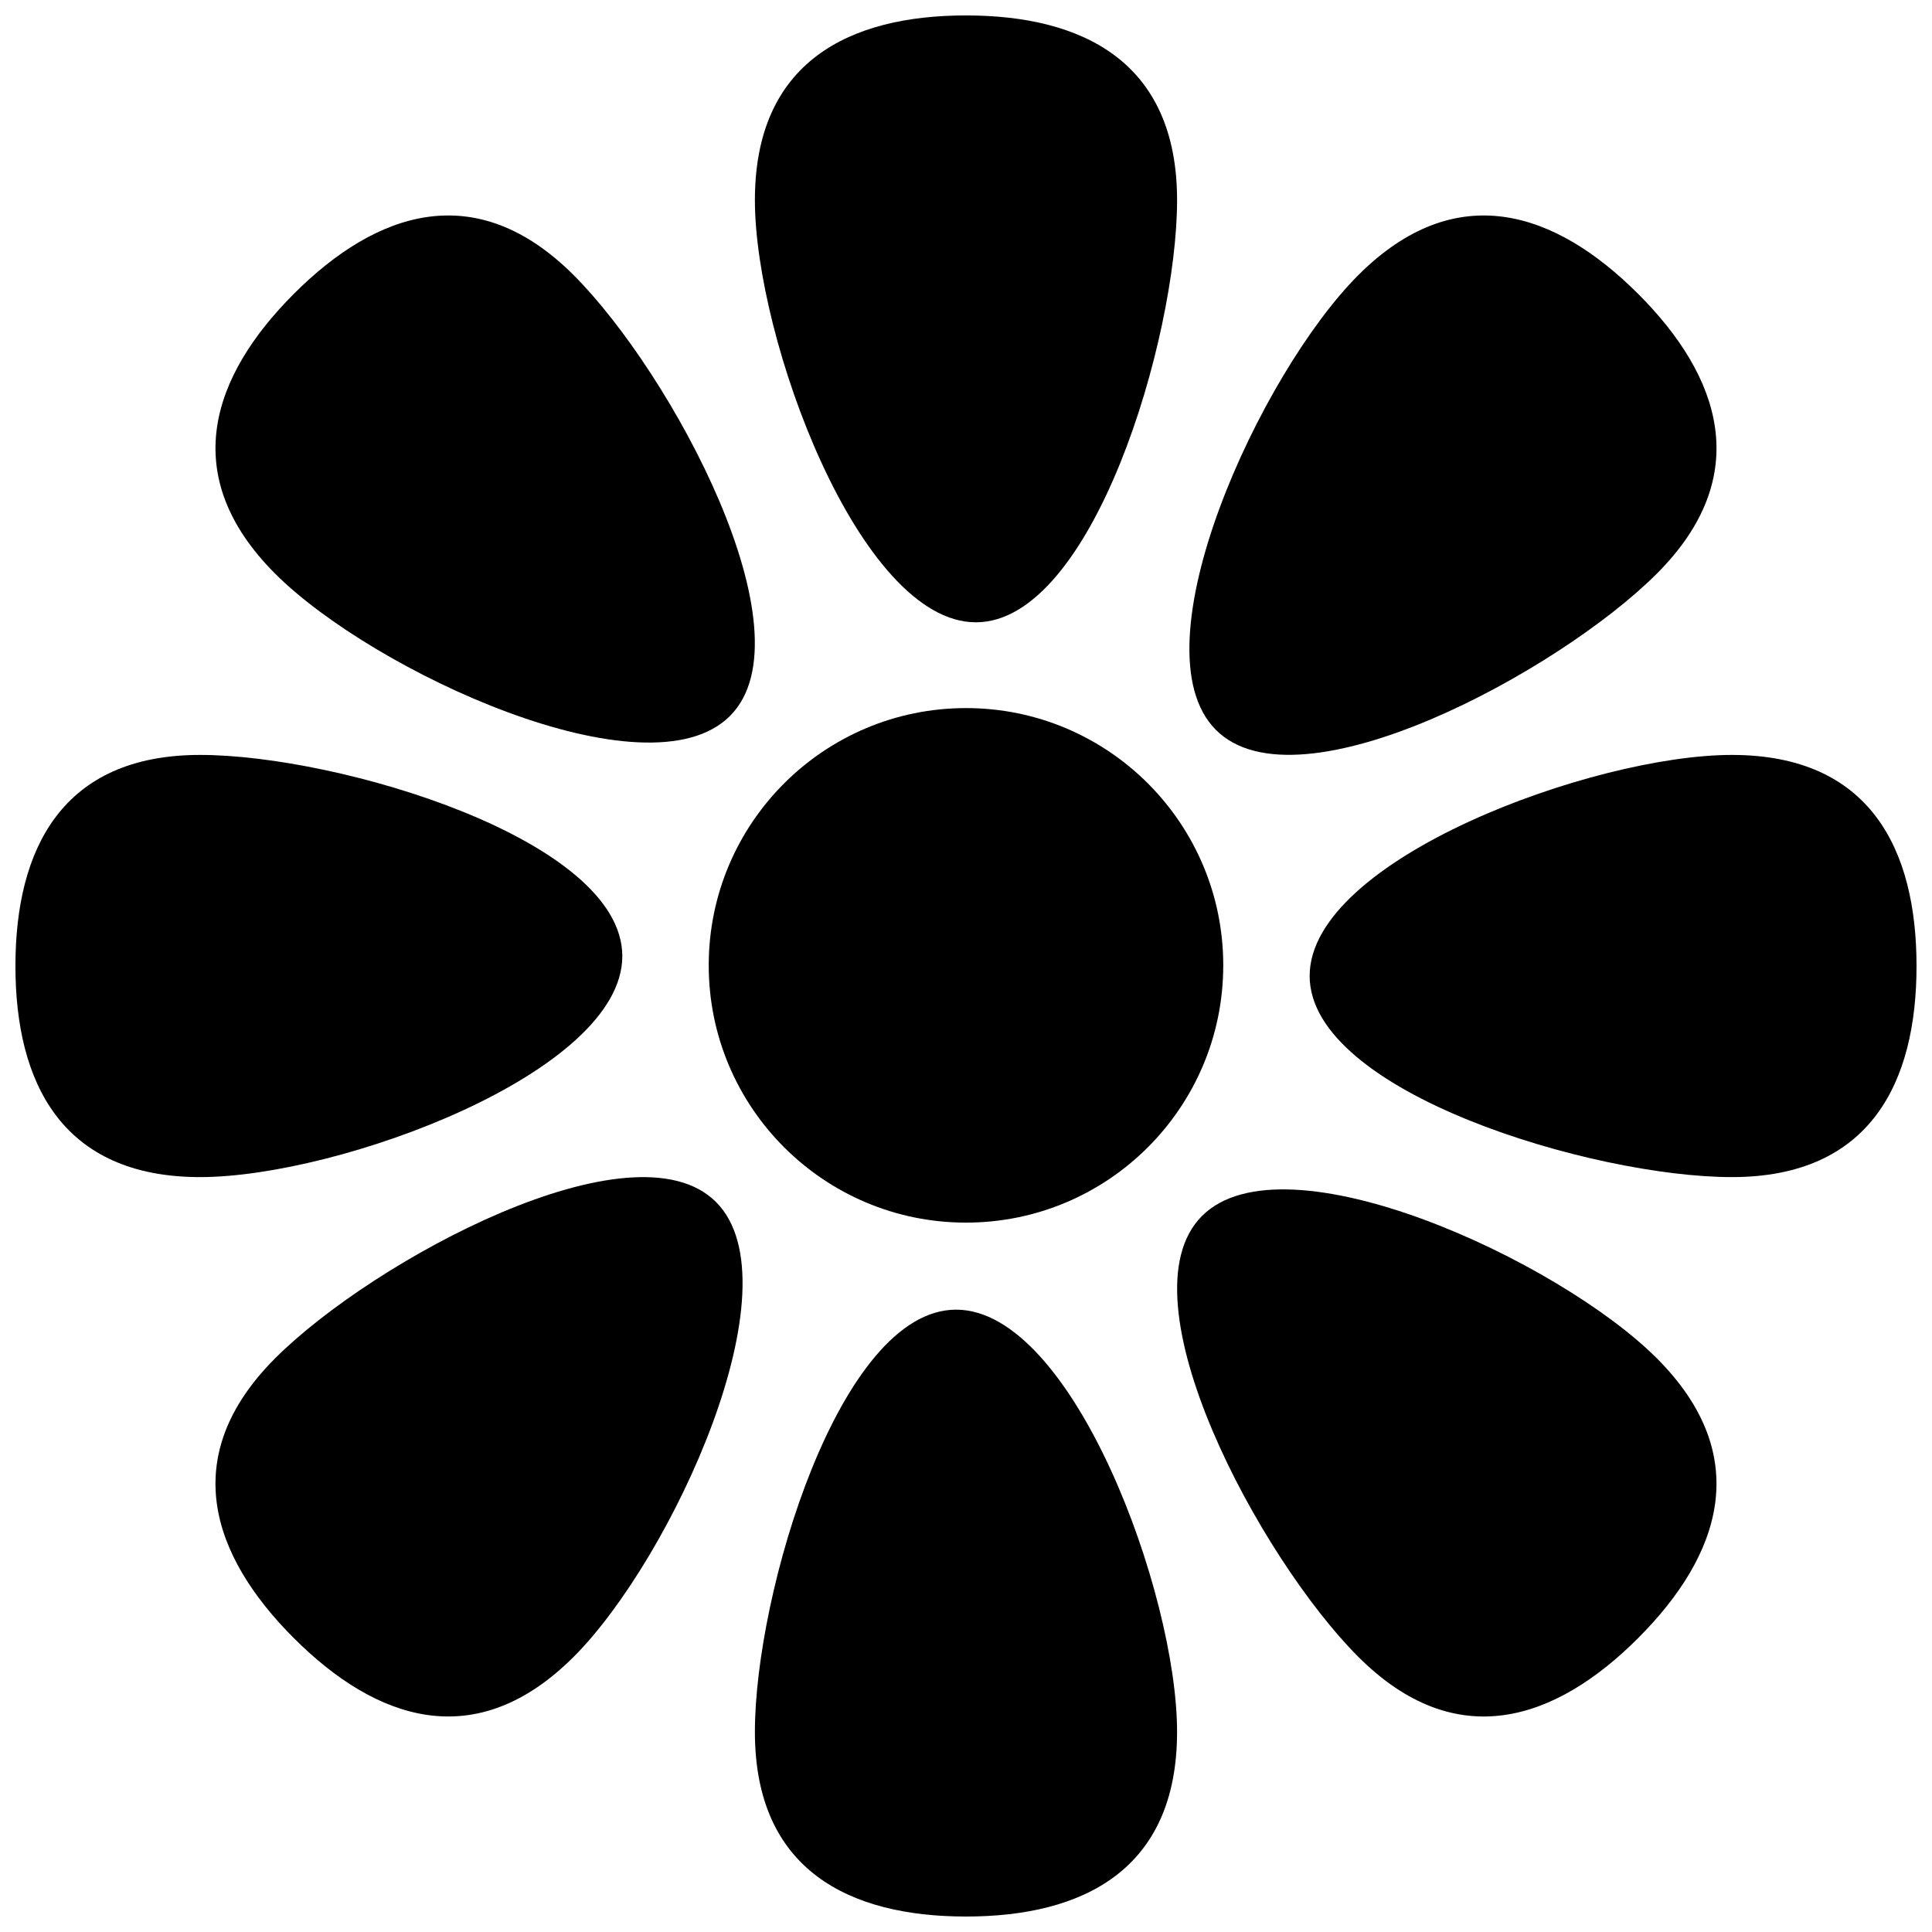 <?xml version="1.0" encoding="UTF-8"?>
<!-- Uploaded to: SVG Repo, www.svgrepo.com, Generator: SVG Repo Mixer Tools -->
<svg width="800px" height="800px" version="1.1" viewBox="144 144 512 512" xmlns="http://www.w3.org/2000/svg">
 <defs>
  <clipPath id="d">
   <path d="m344 148.09h112v160.91h-112z"/>
  </clipPath>
  <clipPath id="c">
   <path d="m148.09 344h160.91v112h-160.91z"/>
  </clipPath>
  <clipPath id="b">
   <path d="m344 491h112v160.9h-112z"/>
  </clipPath>
  <clipPath id="a">
   <path d="m491 344h160.9v112h-160.9z"/>
  </clipPath>
 </defs>
 <g clip-path="url(#d)">
  <path d="m400 148.09c30.891 0 55.938 12.262 55.938 48.949s-22.422 111.88-53.32 111.88c-30.891 0-58.562-75.195-58.562-111.88s25.047-48.949 55.945-48.949z" fill-rule="evenodd"/>
 </g>
 <path d="m221.87 221.87c21.852-21.844 48.227-30.887 74.168-4.945 25.945 25.945 63.262 94.969 41.41 116.82-21.844 21.844-94.578-11.758-120.52-37.703-25.941-25.941-16.898-52.316 4.945-74.168z" fill-rule="evenodd"/>
 <g clip-path="url(#c)">
  <path d="m148.09 400c0-30.891 12.262-55.938 48.949-55.938s111.88 22.422 111.88 53.32c0 30.891-75.195 58.562-111.88 58.562s-48.949-25.047-48.949-55.945z" fill-rule="evenodd"/>
 </g>
 <path d="m221.87 578.12c-21.844-21.852-30.887-48.227-4.945-74.168 25.945-25.945 94.969-63.262 116.82-41.41 21.844 21.844-11.758 94.578-37.703 120.52-25.941 25.941-52.316 16.898-74.168-4.945z" fill-rule="evenodd"/>
 <g clip-path="url(#b)">
  <path d="m400 651.9c-30.898 0-55.945-12.262-55.945-48.949s22.422-111.88 53.32-111.88c30.891 0 58.562 75.195 58.562 111.88s-25.047 48.949-55.938 48.949z" fill-rule="evenodd"/>
 </g>
 <path d="m578.12 578.12c-21.852 21.844-48.227 30.887-74.168 4.945-25.945-25.945-63.262-94.969-41.41-116.82 21.844-21.844 94.578 11.758 120.52 37.703 25.941 25.941 16.898 52.316-4.945 74.168z" fill-rule="evenodd"/>
 <g clip-path="url(#a)">
  <path d="m651.9 400c0 30.898-12.262 55.945-48.949 55.945s-111.88-22.422-111.88-53.32c0-30.891 75.195-58.562 111.88-58.562s48.949 25.047 48.949 55.938z" fill-rule="evenodd"/>
 </g>
 <path d="m578.12 221.87c21.844 21.852 30.887 48.227 4.945 74.168-25.945 25.945-94.969 63.262-116.82 41.41-21.844-21.844 11.758-94.578 37.703-120.52 25.941-25.941 52.316-16.898 74.168 4.945z" fill-rule="evenodd"/>
 <path d="m400 331.65c37.648 0 68.176 30.523 68.176 68.176 0 37.652-30.527 68.18-68.176 68.18-37.652 0-68.18-30.527-68.18-68.18 0-37.652 30.527-68.176 68.18-68.176z" fill-rule="evenodd"/>
</svg>